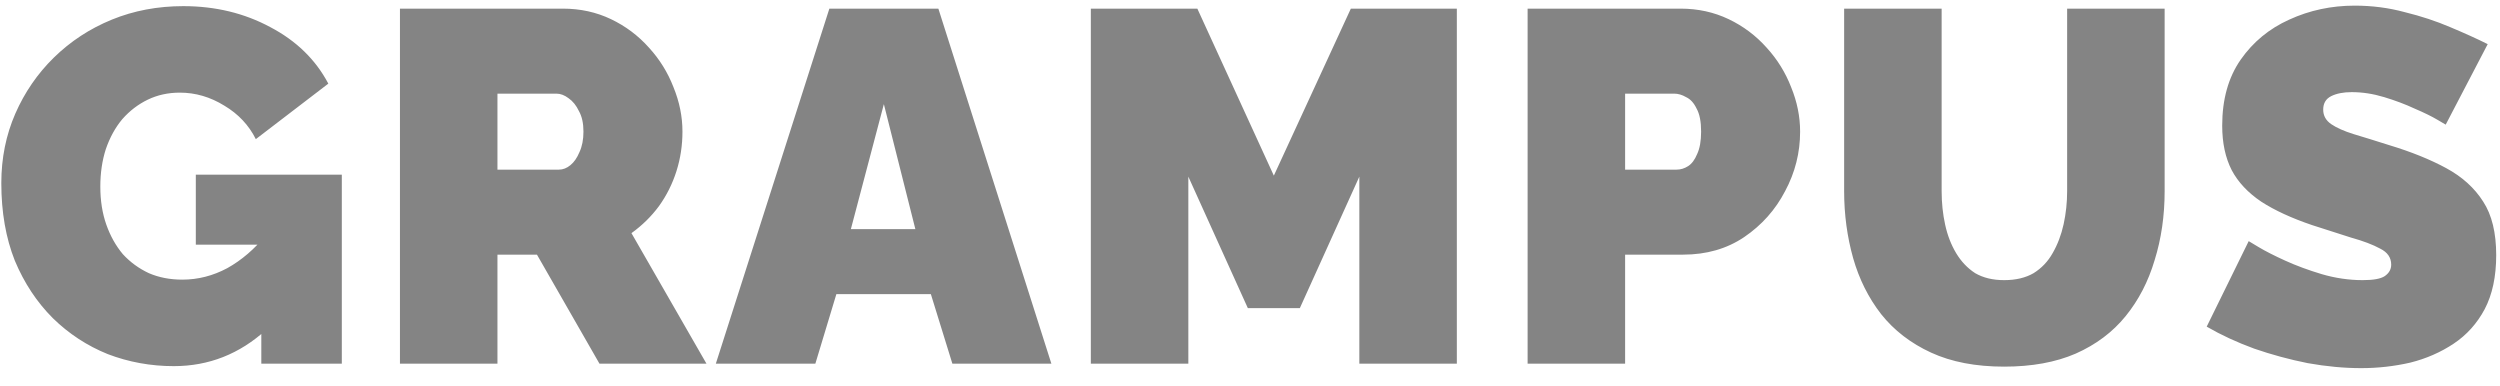 <svg width="110" height="17" viewBox="0 0 110 17" fill="none" xmlns="http://www.w3.org/2000/svg">
<path d="M7.648 16.11C6.636 16.11 5.668 15.934 4.744 15.582C3.835 15.215 3.028 14.687 2.324 13.998C1.62 13.294 1.063 12.451 0.652 11.468C0.256 10.471 0.058 9.334 0.058 8.058C0.058 6.958 0.264 5.939 0.674 5C1.085 4.061 1.65 3.24 2.368 2.536C3.102 1.817 3.952 1.26 4.92 0.864C5.888 0.468 6.937 0.27 8.066 0.27C9.474 0.27 10.75 0.578 11.894 1.194C13.038 1.795 13.889 2.624 14.446 3.68L11.256 6.122C10.948 5.506 10.486 5.015 9.87 4.648C9.254 4.267 8.602 4.076 7.912 4.076C7.399 4.076 6.93 4.179 6.504 4.384C6.079 4.589 5.705 4.875 5.382 5.242C5.074 5.609 4.832 6.049 4.656 6.562C4.495 7.061 4.414 7.611 4.414 8.212C4.414 8.828 4.502 9.385 4.678 9.884C4.854 10.383 5.096 10.815 5.404 11.182C5.727 11.534 6.108 11.813 6.548 12.018C6.988 12.209 7.48 12.304 8.022 12.304C8.712 12.304 9.372 12.135 10.002 11.798C10.633 11.446 11.205 10.955 11.718 10.324V14.504C10.545 15.575 9.188 16.11 7.648 16.11ZM11.498 10.764H8.616V7.684H15.04V16H11.498V10.764ZM17.598 16V0.38H24.77C25.532 0.38 26.236 0.534 26.882 0.842C27.527 1.15 28.084 1.568 28.554 2.096C29.023 2.609 29.383 3.189 29.632 3.834C29.896 4.479 30.028 5.132 30.028 5.792C30.028 6.393 29.94 6.973 29.764 7.53C29.588 8.087 29.331 8.601 28.994 9.07C28.657 9.525 28.253 9.921 27.784 10.258L31.084 16H26.376L23.626 11.204H21.888V16H17.598ZM21.888 7.464H24.594C24.77 7.464 24.939 7.398 25.1 7.266C25.261 7.134 25.393 6.943 25.496 6.694C25.613 6.445 25.672 6.144 25.672 5.792C25.672 5.425 25.606 5.125 25.474 4.89C25.357 4.641 25.203 4.45 25.012 4.318C24.836 4.186 24.66 4.12 24.484 4.12H21.888V7.464ZM36.492 0.38H41.288L46.26 16H41.904L40.958 12.942H36.8L35.876 16H31.497L36.492 0.38ZM40.276 10.082L38.89 4.582L37.438 10.082H40.276ZM59.811 16V7.772L57.193 13.558H54.905L52.287 7.772V16H47.997V0.38H52.683L56.049 7.728L59.437 0.38H64.101V16H59.811ZM67.215 16V0.38H73.947C74.709 0.38 75.413 0.534 76.059 0.842C76.704 1.15 77.261 1.568 77.731 2.096C78.2 2.609 78.559 3.189 78.809 3.834C79.073 4.479 79.205 5.132 79.205 5.792C79.205 6.716 78.985 7.589 78.545 8.41C78.119 9.231 77.518 9.906 76.741 10.434C75.978 10.947 75.083 11.204 74.057 11.204H71.505V16H67.215ZM71.505 7.464H73.771C73.947 7.464 74.115 7.413 74.277 7.31C74.438 7.207 74.57 7.031 74.673 6.782C74.79 6.533 74.849 6.203 74.849 5.792C74.849 5.352 74.783 5.015 74.651 4.78C74.533 4.531 74.379 4.362 74.189 4.274C74.013 4.171 73.837 4.12 73.661 4.12H71.505V7.464ZM88.182 16.132C86.935 16.132 85.864 15.927 84.97 15.516C84.075 15.105 83.342 14.541 82.77 13.822C82.212 13.103 81.802 12.282 81.538 11.358C81.274 10.419 81.142 9.437 81.142 8.41V0.38H85.432V8.41C85.432 8.923 85.483 9.415 85.586 9.884C85.688 10.353 85.85 10.771 86.07 11.138C86.29 11.505 86.568 11.798 86.906 12.018C87.258 12.223 87.683 12.326 88.182 12.326C88.695 12.326 89.128 12.223 89.48 12.018C89.832 11.798 90.11 11.505 90.316 11.138C90.536 10.757 90.697 10.331 90.8 9.862C90.902 9.393 90.954 8.909 90.954 8.41V0.38H95.244V8.41C95.244 9.495 95.097 10.507 94.804 11.446C94.525 12.385 94.1 13.206 93.528 13.91C92.956 14.614 92.222 15.164 91.328 15.56C90.448 15.941 89.399 16.132 88.182 16.132ZM107.611 5.484C107.611 5.484 107.487 5.411 107.237 5.264C106.988 5.117 106.658 4.956 106.247 4.78C105.837 4.589 105.389 4.421 104.905 4.274C104.421 4.127 103.945 4.054 103.475 4.054C103.109 4.054 102.808 4.113 102.573 4.23C102.339 4.347 102.221 4.545 102.221 4.824C102.221 5.088 102.339 5.301 102.573 5.462C102.808 5.623 103.138 5.77 103.563 5.902C104.003 6.034 104.524 6.195 105.125 6.386C106.093 6.679 106.929 7.017 107.633 7.398C108.337 7.779 108.88 8.271 109.261 8.872C109.643 9.459 109.833 10.243 109.833 11.226C109.833 12.165 109.665 12.957 109.327 13.602C108.99 14.233 108.535 14.739 107.963 15.12C107.391 15.501 106.753 15.78 106.049 15.956C105.345 16.117 104.627 16.198 103.893 16.198C103.145 16.198 102.361 16.125 101.539 15.978C100.733 15.817 99.948 15.604 99.185 15.34C98.423 15.061 97.726 14.739 97.095 14.372L98.943 10.61C98.943 10.61 99.09 10.698 99.383 10.874C99.677 11.05 100.065 11.248 100.549 11.468C101.033 11.688 101.569 11.886 102.155 12.062C102.757 12.238 103.358 12.326 103.959 12.326C104.429 12.326 104.751 12.267 104.927 12.15C105.118 12.018 105.213 11.849 105.213 11.644C105.213 11.336 105.052 11.101 104.729 10.94C104.407 10.764 103.981 10.603 103.453 10.456C102.94 10.295 102.368 10.111 101.737 9.906C100.828 9.598 100.08 9.253 99.493 8.872C98.907 8.476 98.474 8.014 98.195 7.486C97.917 6.943 97.777 6.291 97.777 5.528C97.777 4.369 98.049 3.401 98.591 2.624C99.134 1.847 99.845 1.26 100.725 0.864C101.62 0.453 102.581 0.248 103.607 0.248C104.37 0.248 105.103 0.343 105.807 0.534C106.526 0.71 107.193 0.93 107.809 1.194C108.44 1.458 108.99 1.707 109.459 1.942L107.611 5.484Z" fill="#848484"/>
</svg>

